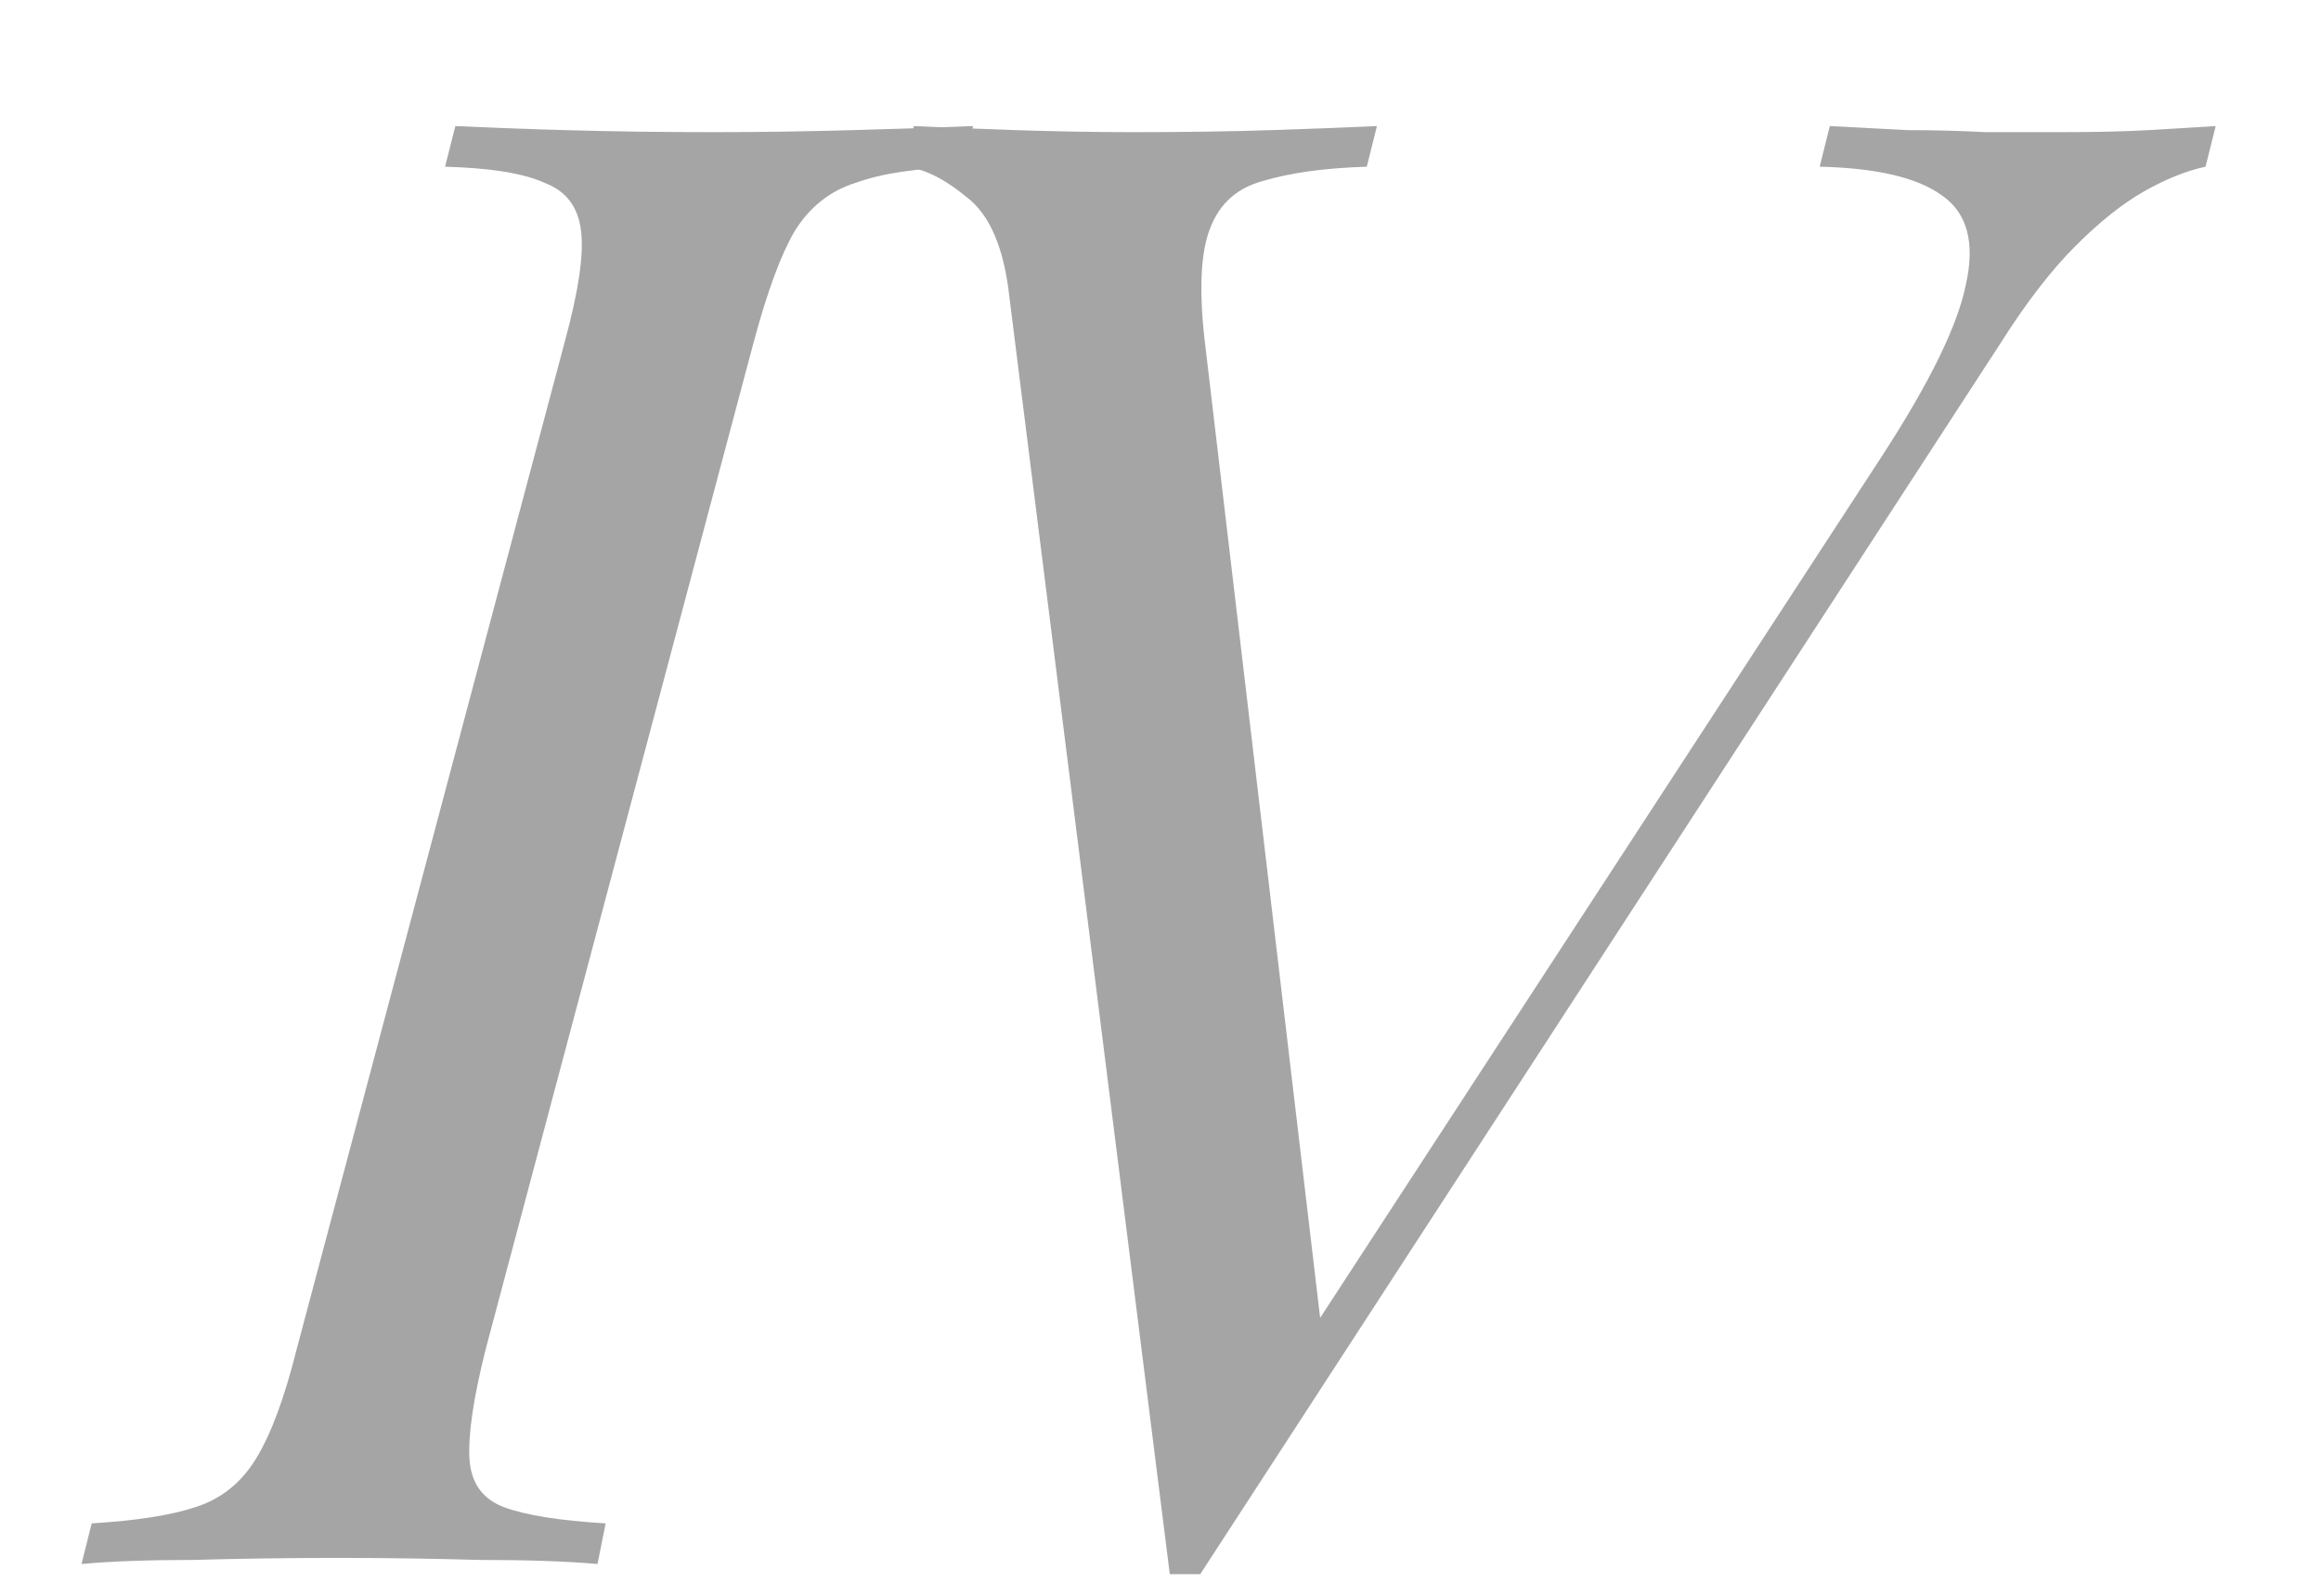 <?xml version="1.0" encoding="UTF-8"?> <svg xmlns="http://www.w3.org/2000/svg" width="16" height="11" viewBox="0 0 16 11" fill="none"> <path d="M3.349 9.297C3.264 9.633 3.227 9.885 3.236 10.053C3.246 10.221 3.325 10.333 3.474 10.389C3.624 10.445 3.857 10.482 4.175 10.501L4.119 10.781C3.904 10.762 3.633 10.753 3.307 10.753C2.989 10.744 2.667 10.739 2.341 10.739C1.976 10.739 1.641 10.744 1.333 10.753C1.024 10.753 0.768 10.762 0.562 10.781L0.632 10.501C0.941 10.482 1.179 10.445 1.347 10.389C1.524 10.333 1.664 10.221 1.766 10.053C1.869 9.885 1.962 9.633 2.046 9.297L3.894 2.353C3.988 2.008 4.025 1.756 4.006 1.597C3.988 1.429 3.904 1.317 3.755 1.261C3.615 1.196 3.386 1.158 3.068 1.149L3.139 0.869C3.325 0.878 3.577 0.888 3.894 0.897C4.212 0.906 4.553 0.911 4.917 0.911C5.243 0.911 5.565 0.906 5.883 0.897C6.209 0.888 6.484 0.878 6.708 0.869L6.638 1.149C6.321 1.158 6.074 1.196 5.896 1.261C5.719 1.317 5.579 1.429 5.476 1.597C5.383 1.756 5.29 2.008 5.197 2.353L3.349 9.297Z" fill="#A5A5A5"></path> <path d="M12.978 3.137C13.305 2.633 13.496 2.241 13.552 1.961C13.617 1.672 13.561 1.466 13.384 1.345C13.216 1.224 12.936 1.158 12.544 1.149L12.614 0.869C12.791 0.878 12.969 0.888 13.146 0.897C13.333 0.897 13.515 0.902 13.692 0.911C13.879 0.911 14.051 0.911 14.21 0.911C14.453 0.911 14.653 0.906 14.812 0.897C14.971 0.888 15.125 0.878 15.274 0.869L15.204 1.149C15.073 1.177 14.933 1.233 14.784 1.317C14.635 1.401 14.476 1.527 14.308 1.695C14.14 1.863 13.967 2.087 13.79 2.367L8.274 10.851C8.237 10.851 8.199 10.851 8.162 10.851C8.134 10.851 8.101 10.851 8.064 10.851L6.958 2.045C6.921 1.709 6.823 1.48 6.664 1.359C6.505 1.228 6.361 1.158 6.23 1.149L6.3 0.869C6.487 0.878 6.72 0.888 7 0.897C7.28 0.906 7.551 0.911 7.812 0.911C8.176 0.911 8.493 0.906 8.764 0.897C9.044 0.888 9.287 0.878 9.492 0.869L9.422 1.149C9.133 1.158 8.895 1.191 8.708 1.247C8.531 1.294 8.409 1.401 8.344 1.569C8.279 1.728 8.265 1.98 8.302 2.325L9.114 9.199L9.044 9.171L12.978 3.137Z" fill="#A5A5A5"></path> </svg> 